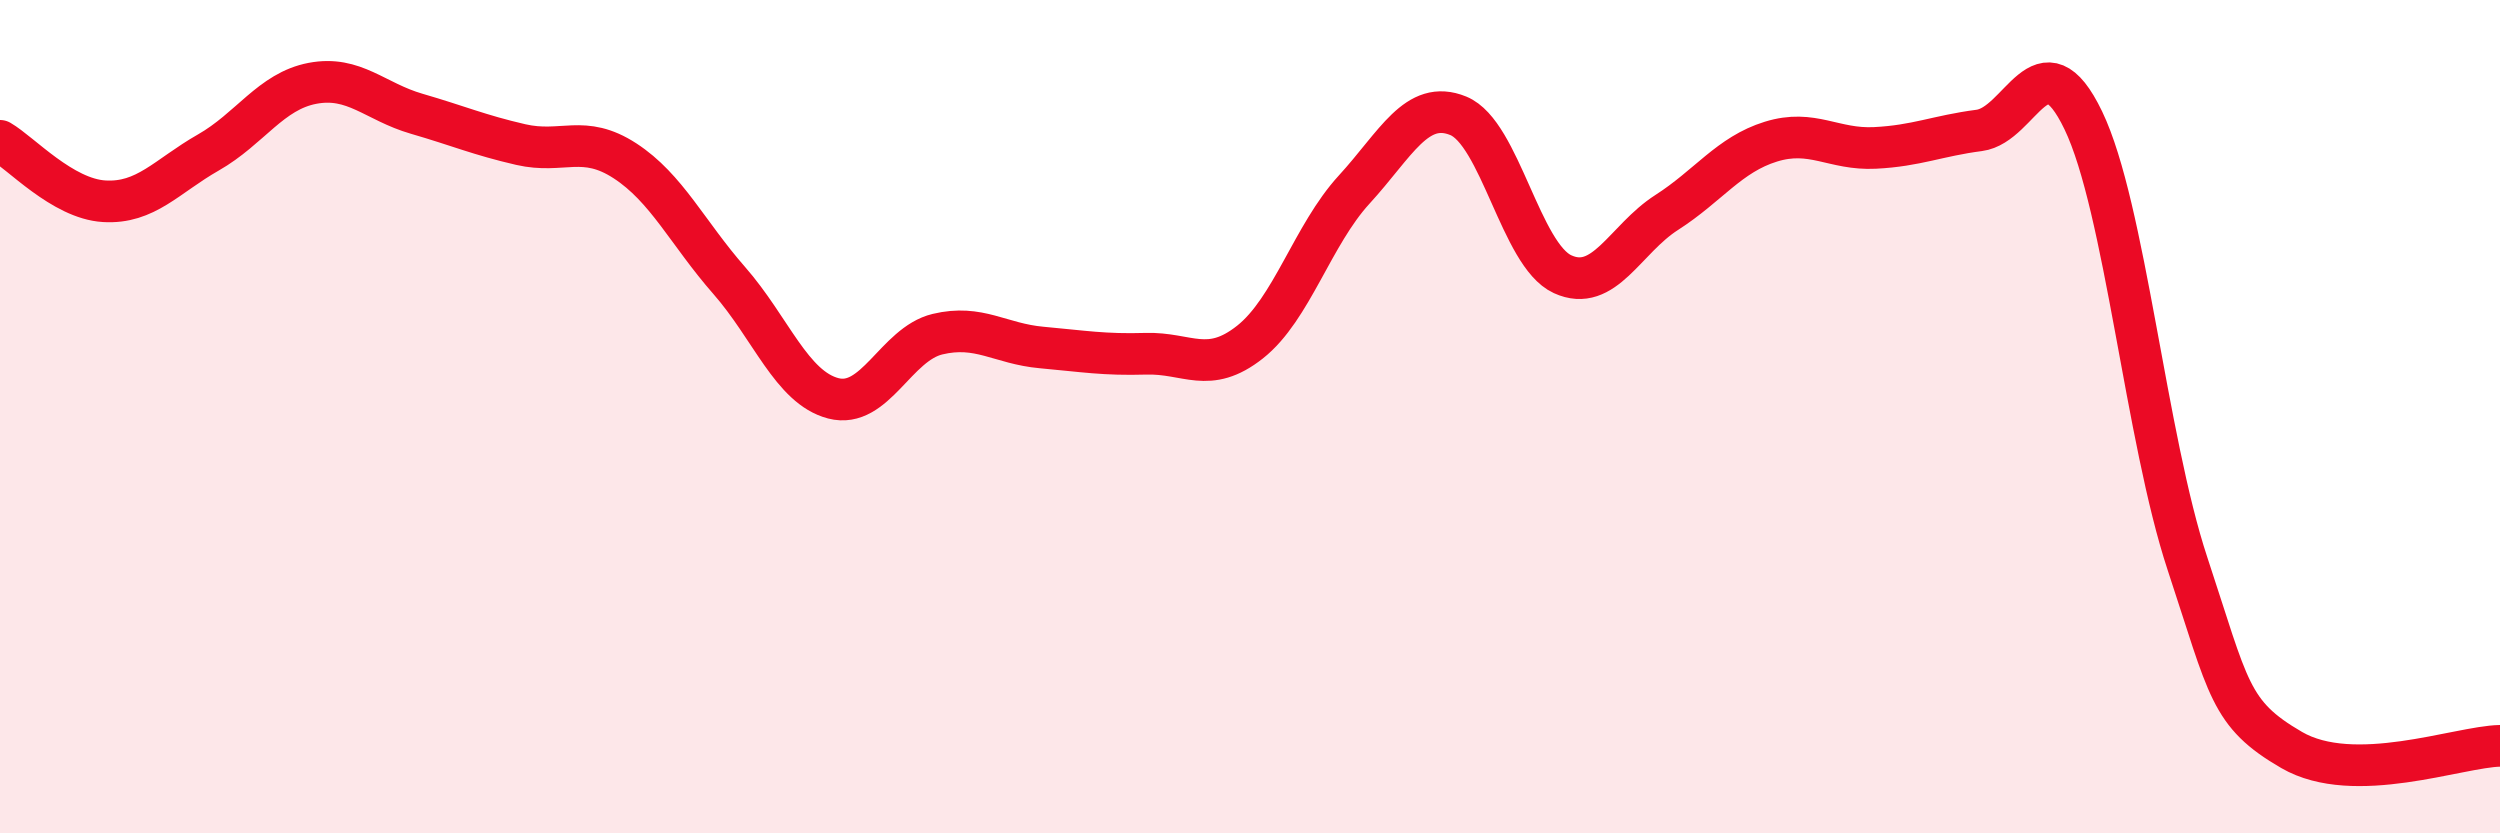 
    <svg width="60" height="20" viewBox="0 0 60 20" xmlns="http://www.w3.org/2000/svg">
      <path
        d="M 0,3.38 C 0.5,3.67 1.5,4.77 2.5,4.83 C 3.5,4.89 4,4.23 5,3.66 C 6,3.09 6.5,2.19 7.5,2 C 8.5,1.81 9,2.44 10,2.73 C 11,3.02 11.5,3.24 12.5,3.47 C 13.5,3.7 14,3.21 15,3.86 C 16,4.51 16.5,5.59 17.5,6.73 C 18.5,7.87 19,9.3 20,9.56 C 21,9.82 21.5,8.26 22.5,8.02 C 23.5,7.78 24,8.25 25,8.34 C 26,8.43 26.5,8.52 27.5,8.49 C 28.5,8.46 29,9 30,8.21 C 31,7.42 31.5,5.64 32.5,4.55 C 33.5,3.46 34,2.37 35,2.78 C 36,3.19 36.5,6.12 37.5,6.58 C 38.5,7.04 39,5.74 40,5.1 C 41,4.46 41.5,3.71 42.5,3.4 C 43.5,3.09 44,3.6 45,3.55 C 46,3.5 46.5,3.26 47.5,3.13 C 48.5,3 49,0.81 50,2.89 C 51,4.97 51.5,10.51 52.5,13.53 C 53.5,16.55 53.5,17.13 55,18 C 56.5,18.87 59,17.92 60,17.9L60 20L0 20Z"
        fill="#EB0A25"
        opacity="0.1"
        stroke-linecap="round"
        stroke-linejoin="round"
      />
      <path
        d="M 0,3.38 C 0.5,3.67 1.5,4.77 2.5,4.83 C 3.5,4.89 4,4.23 5,3.66 C 6,3.09 6.5,2.19 7.5,2 C 8.5,1.81 9,2.44 10,2.73 C 11,3.02 11.5,3.24 12.5,3.47 C 13.5,3.7 14,3.21 15,3.86 C 16,4.51 16.5,5.59 17.5,6.73 C 18.5,7.87 19,9.3 20,9.56 C 21,9.82 21.5,8.26 22.5,8.02 C 23.5,7.78 24,8.25 25,8.34 C 26,8.43 26.5,8.52 27.5,8.49 C 28.5,8.46 29,9 30,8.21 C 31,7.42 31.5,5.64 32.5,4.55 C 33.5,3.46 34,2.37 35,2.78 C 36,3.19 36.5,6.12 37.5,6.58 C 38.5,7.04 39,5.74 40,5.1 C 41,4.46 41.5,3.71 42.5,3.4 C 43.5,3.09 44,3.6 45,3.55 C 46,3.5 46.5,3.26 47.5,3.13 C 48.5,3 49,0.81 50,2.89 C 51,4.97 51.5,10.51 52.5,13.53 C 53.5,16.55 53.5,17.13 55,18 C 56.5,18.87 59,17.92 60,17.9"
        stroke="#EB0A25"
        stroke-width="1"
        fill="none"
        stroke-linecap="round"
        stroke-linejoin="round"
      />
    </svg>
  
